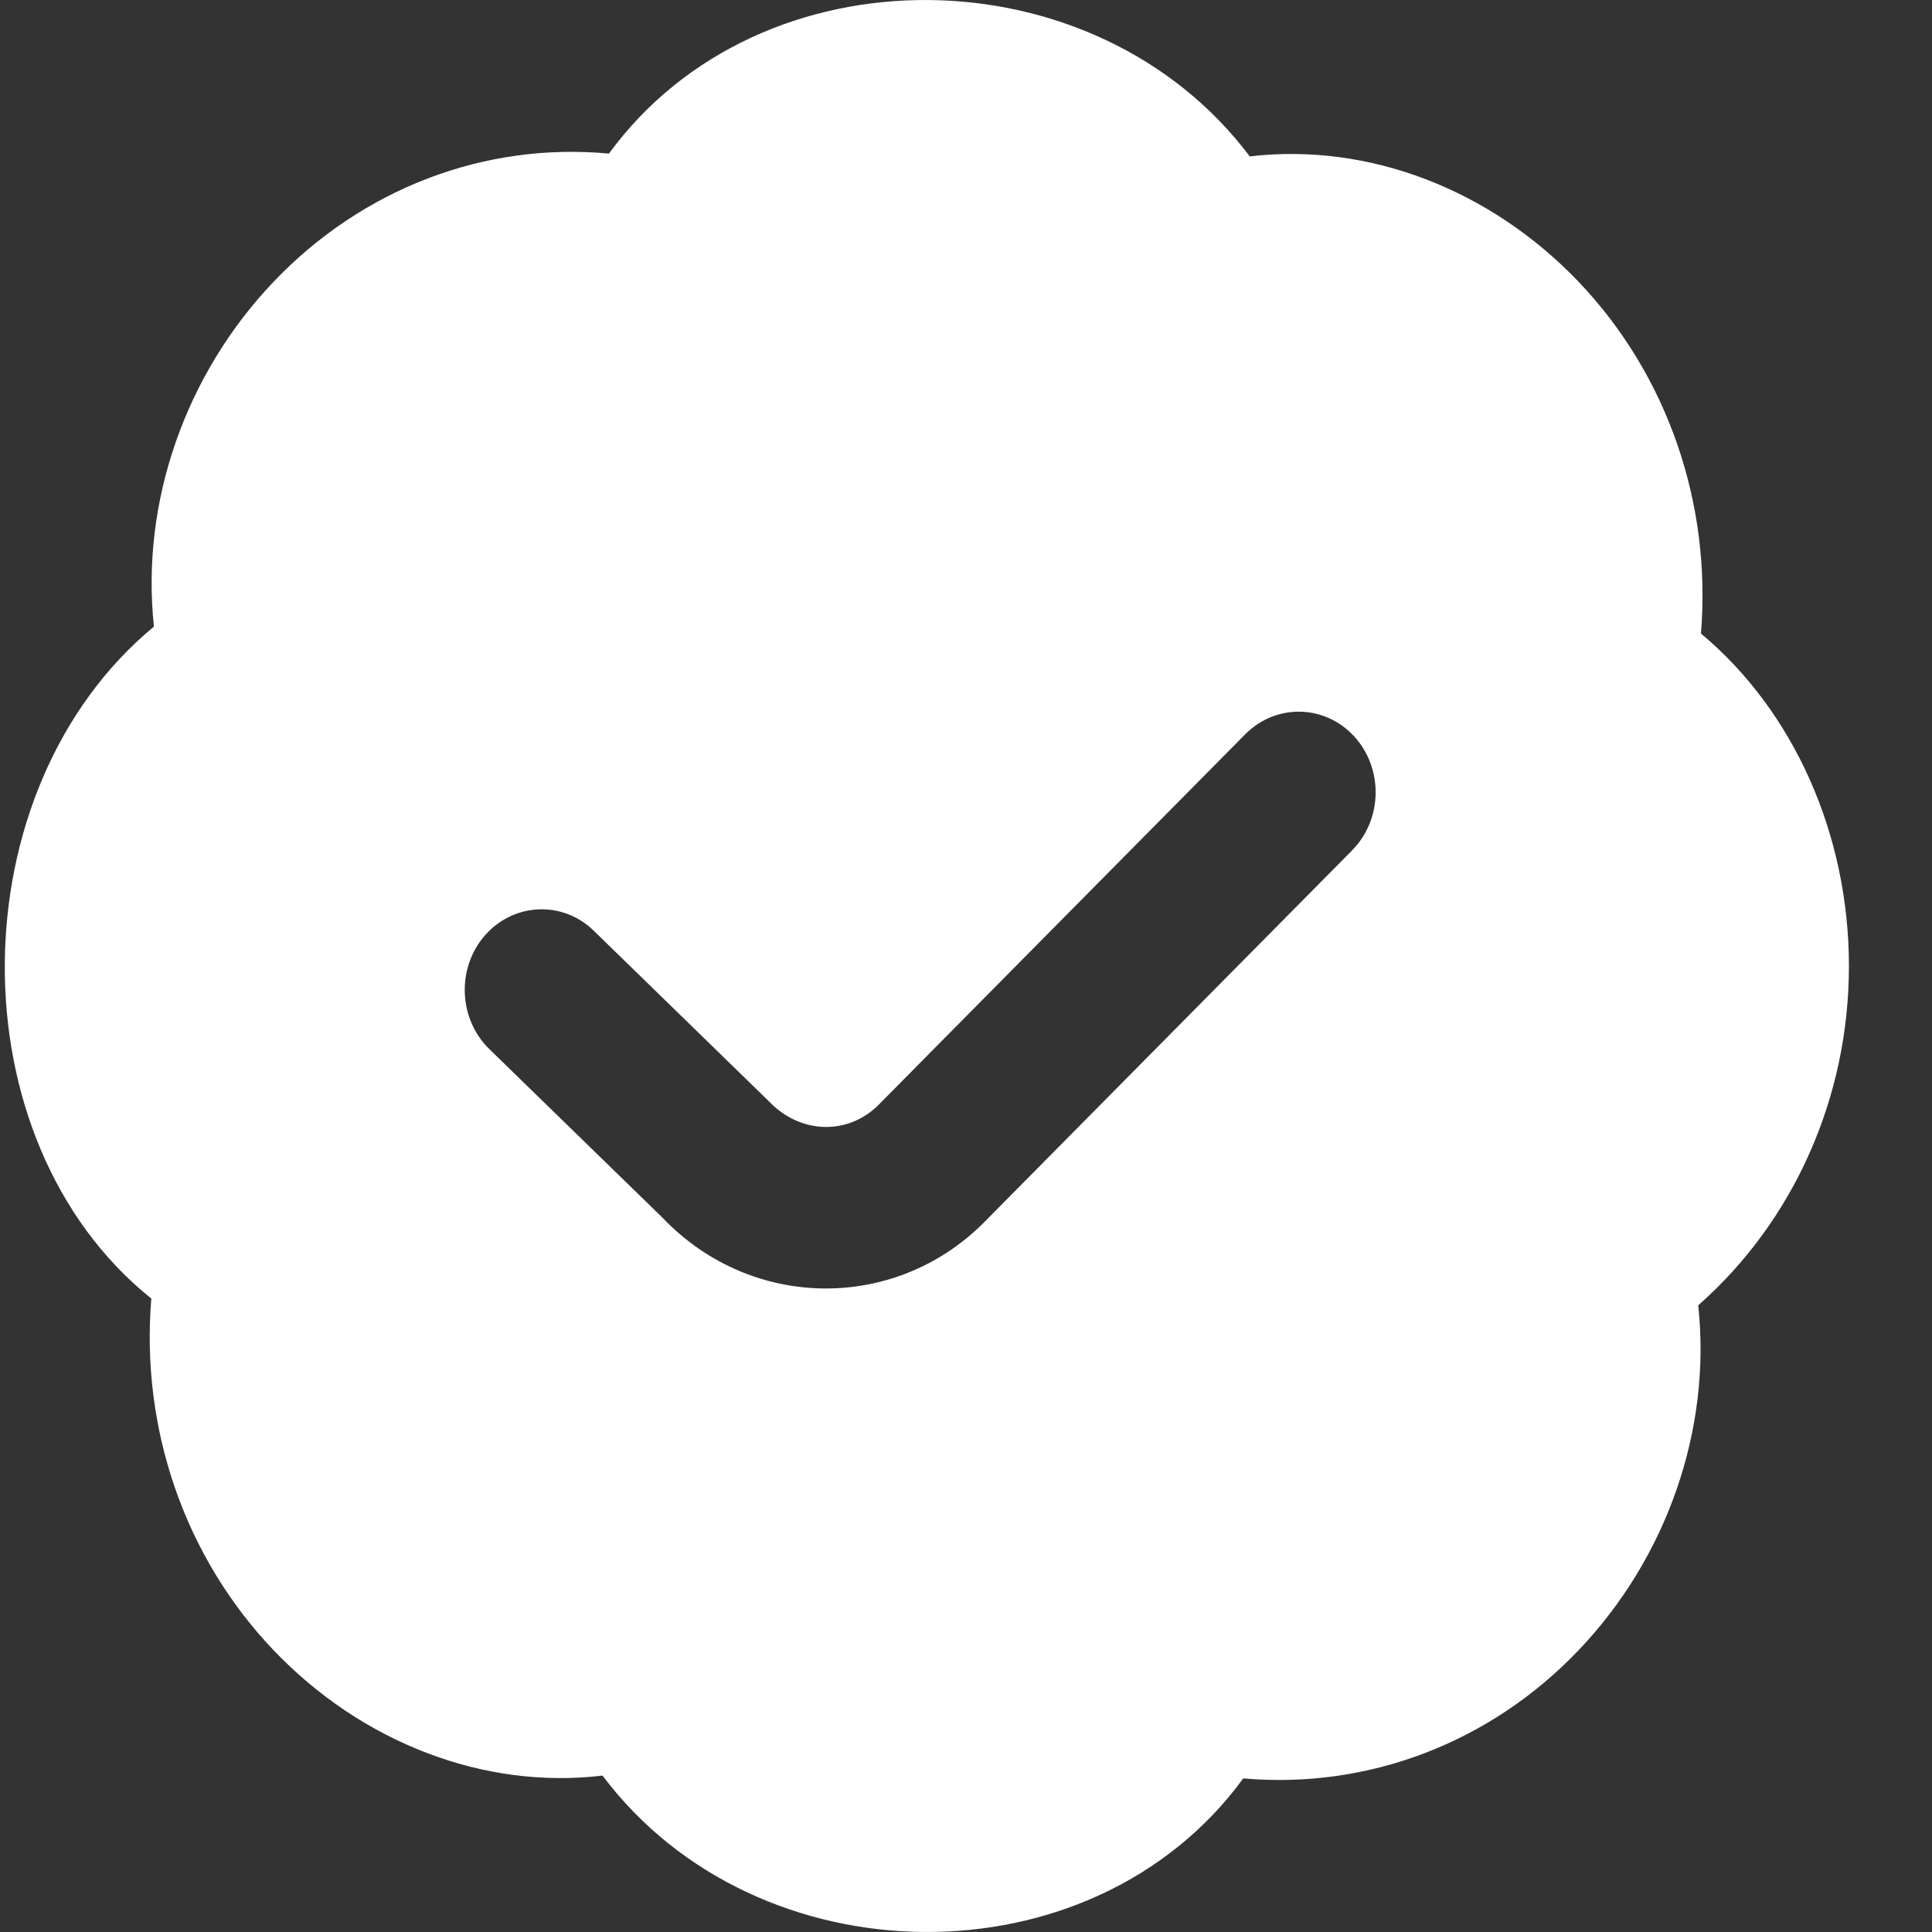 <svg width="22" height="22" viewBox="0 0 22 22" fill="none" xmlns="http://www.w3.org/2000/svg">
<rect x="0" y="0" width="22" height="22" fill="#333333" stroke="none"/>
<path d="M21.054 11C21.054 9.507 20.429 8.099 19.369 7.214C19.491 5.724 18.983 4.265 17.976 3.209C16.969 2.154 15.581 1.622 14.231 1.781C12.467 -0.566 8.657 -0.61 6.934 1.749C5.512 1.616 4.122 2.152 3.115 3.209C2.109 4.264 1.601 5.724 1.753 7.135C-0.485 8.985 -0.528 12.98 1.723 14.787C1.6 16.276 2.108 17.735 3.115 18.791C4.122 19.846 5.512 20.38 6.861 20.219C8.624 22.566 12.435 22.61 14.157 20.251C15.576 20.376 16.968 19.848 17.976 18.791C18.983 17.736 19.49 16.276 19.338 14.864C20.429 13.902 21.054 12.494 21.054 11.001V11ZM15.397 9.683L11.247 13.877C10.229 14.944 8.562 14.934 7.544 13.866L5.571 11.945C5.218 11.6 5.197 11.018 5.526 10.647C5.856 10.276 6.411 10.255 6.763 10.6L8.758 12.543C9.124 12.926 9.678 12.925 10.019 12.566L14.181 8.36C14.529 8.01 15.084 8.02 15.419 8.384C15.755 8.749 15.745 9.331 15.397 9.682V9.683Z" fill="white"/>
</svg>
